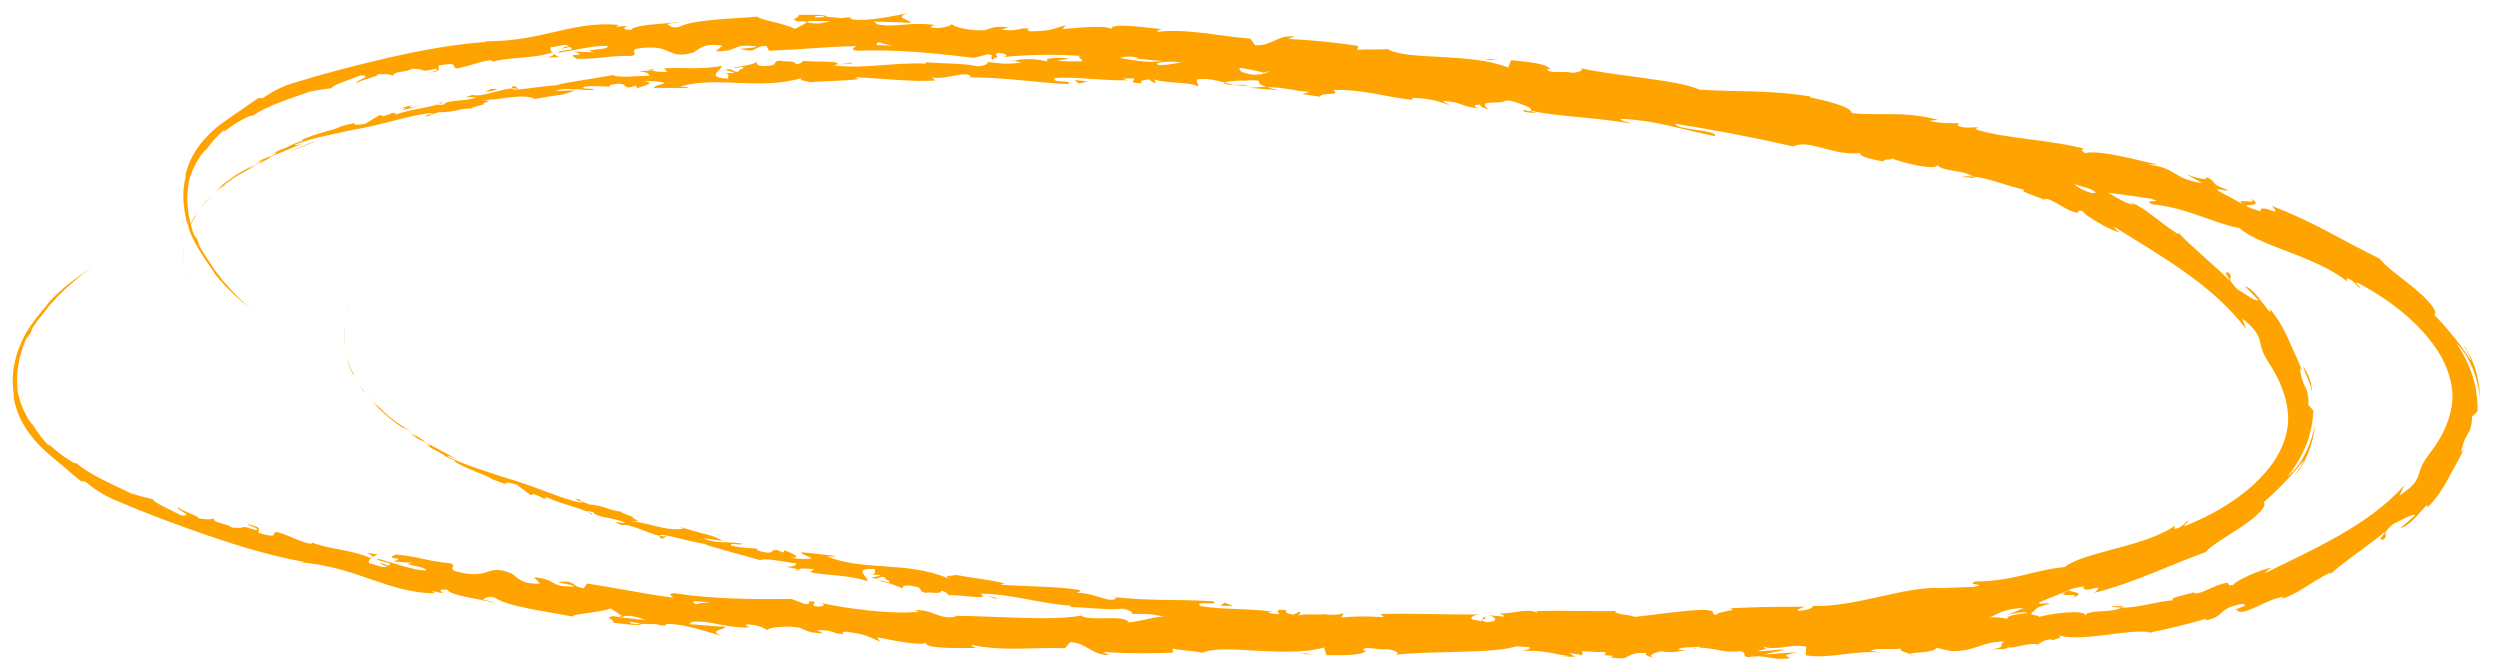 <?xml version="1.0" encoding="UTF-8"?>
<svg xmlns="http://www.w3.org/2000/svg" version="1.1" viewBox="0 0 296 79">
  <g>
    <g id="Ebene_1">
      <g>
        <path d="M22.22,33.8c.11.35.03.16-.22-.82-.06-.23-.09-.48-.13-.71.08.53.22,1.03.35,1.54" fill="#ffa300"></path>
        <path d="M22.29,27.07c.12-.26.24-.54.37-.78.14-.23.26-.44.36-.6.22-.3.31-.39.14-.08-.3.46-.48.75-.63,1.09-.16.32-.31.67-.51,1.26-.06.25-.11.48-.16.68-.04.21-.06.39-.08.54-.05.29-.05.44-.03.36-.04.36-.08,1.6.03,2.14-.1-.66-.11-1.43-.04-2.24.09-.81.3-1.65.62-2.43.14-.34-.01-.02-.05.05" fill="#ffa300"></path>
        <path d="M99.56,7.61l-.52.08c.14-.04.32-.06.52-.08" fill="#ffa300"></path>
        <path d="M149.45,8.13c-.38-.03-.54-.1-.55-.15.35.06.64.1.55.15" fill="#ffa300"></path>
        <path d="M157.99,7.97c-.18,0-.34,0-.5,0,.19-.04.39-.06.5,0" fill="#ffa300"></path>
        <path d="M99.56,7.61l1.33-.21c.1.18-.68.15-1.33.21" fill="#ffa300"></path>
        <path d="M31.11,19.27c-.26.12-.48.21-.68.29.21-.1.42-.19.63-.3.01,0,.03,0,.05,0" fill="#ffa300"></path>
        <path d="M77.55,8.28l-.41.04c-.12-.05-.24-.11-.35-.18l.75.14Z" fill="#ffa300"></path>
        <path d="M60.71,10.21c.38-.07.54.25.7.38-.23-.11-.51-.14-.85-.11-.01-.06.03-.15.15-.26" fill="#ffa300"></path>
        <path d="M34.5,17.14l-.46.17c.12-.04.32-.12.46-.17" fill="#ffa300"></path>
        <path d="M89.63,7.34c.03-.07.08-.14.15-.18,0,.06-.06.12-.15.18" fill="#ffa300"></path>
        <path d="M3.89,50.16s-.01,0-.02.02c-.05-.1-.06-.14.02-.02" fill="#ffa300"></path>
        <path d="M10.78,31.68l-.24.16s-.04.02-.05.03l.29-.19Z" fill="#ffa300"></path>
        <path d="M173.6,8.45s-.04,0-.07,0c-.41-.09-.18-.06.07,0" fill="#ffa300"></path>
        <path d="M245.34,70.84c.77-.41.09-.39-.48-.39-.57-.02-1.04-.06.13-.58-.2.24,2.31.19.35.97" fill="#ffa300"></path>
        <path d="M31.5,19.05c.21-.1.43-.19.65-.29-.29.13-.49.22-.65.29" fill="#ffa300"></path>
        <path d="M244.99,69.87h0s.24-.11.24-.11c-.1.05-.16.07-.24.11" fill="#ffa300"></path>
        <path d="M209.42,12.51c-.08.08-.23.12-.38.16.02-.05.1-.1.38-.16" fill="#ffa300"></path>
        <path d="M182.69,10.21h.66c-.26.02-.48.01-.66,0" fill="#ffa300"></path>
        <path d="M223.18,15.3c.36.03.49-.02.97.13-.05.02-.09.03-.15.03-.17-.1-.4-.17-.82-.16" fill="#ffa300"></path>
        <path d="M237.51,18.33c-.08.02-.19.02-.28.03-.14-.04-.3-.1-.45-.15l.73.12Z" fill="#ffa300"></path>
        <path d="M44.78,65.67c-.33.08-.54.18-.71.29.26-.28-1.83-.73.71-.29" fill="#ffa300"></path>
        <path d="M31.09,19.19c.09,0,.21-.05.41-.14-.15.07-.3.14-.45.21-.04,0-.06,0,.03-.07" fill="#ffa300"></path>
        <path d="M223.34,19.19l2.27.34c-.64-.07-1.46-.19-2.27-.34" fill="#ffa300"></path>
        <path d="M147.99,73.2l-.53-.06c.2-.01.39,0,.53.06" fill="#ffa300"></path>
        <path d="M232.27,20.94c.42-.08.86-.08,1.31-.04.09.06.19.11.24.18l-1.55-.14Z" fill="#ffa300"></path>
        <path d="M44.07,65.96s0,0,0,0c0,0,0,0,0,0" fill="#ffa300"></path>
        <path d="M74.75,73.82c.68.14.91.07,1.01-.02-.32-.04-.69-.1-1.18-.18-.02-.02-.06-.04-.08-.07.06.1.13.19.25.27M84.01,71.31c-.52-.03-1.17-.08-1.86-.14-.16.15,0,.34.43.37-.23-.13.79-.14,1.43-.22M79.73,70.93s0-.01,0-.01c-.44-.05-.81-.09-1.05-.12.22.03.52.06,1.05.13M29.36,62.06c2.13.5.92.69,1.33,1.06,2.53.72,1.24-.08,2.15-.13,1.57.47,2.73,1.19,3.93,1.4.1-.07.34-.05.08-.21,1.63.78,5.03.95,6.94,1.87.15-.03.23-.06.28-.1-.36.24-.44.51-.4.73.97.18,1.76.68,2.17.36-.6-.09-.63-.26-.89-.42l1,.34c.98-.4-1.37-.43-1.32-.83,1.96.49,4.22,1.38,5.76,1.43.38-.52-3.53-.73-1.45-.92l-2.37-.16c1.89-.58-1.43-.16.32-.83,3.1.32,3.43.76,6.53,1.06.66.43-.28.45.38.89,4.34,1.22,3.59-.97,6.75.29.8.51,1.06,1.29,3.4,1.21l-.73-.76c3.01.33,1.64,1.18,4.82,1.1-.54-.32-2.35-.49-1.89-.52,2.08-.28,1.42.54,2.98.72l.37-.55c1.6.24,3.27.54,4.99.84,1.72.3,3.48.63,5.26.83-.19-.19-.78-.43.06-.53,4.46.71,9.57.74,13.91.69l1.63.61c.38.02.72-.18.31-.31,1.69-.08.07.33.88.58.96.1,1.28-.21.68-.4,2.96.64,8.45,1.4,11.61,1.02l-.61-.18c2.45-.1,2.73,1.15,5.01.78l-.43-.11c2.66.01,5.45.17,8.09.24,2.64.08,5.12.09,7.15-.26.76.75,5.26-.21,5.59.82,3.04-.44,2.17-.65,6.45-.93,1.14-.03,1.7.66,3.1.78l.04-.53,1.91.58,1.02-.63,1.32.14c-.53.03-1.12.23-1.04.39,2.07.25,5.04-.35,5.09-.62l4.89.46c-.11-.21-.93-.28-1.57-.42,2.61.53.47-.56,2.87-.07-.32.12.17.32.23.42,1.19-.33,3.9-.34,5.91-.21l-.39-.37c3.63-.11,7.65.09,11.72.05-1.46.19-1.12.82.08.86l.47-.57c.77.34-1.25.23.34.63,1.52-.09,1.02-.66.14-.82l1.85.16c.11-.17-.33-.25-.44-.46.76.33,3.18-.63,4.29-.04l.1-.17c4.07-.08,5.92.08,9.22,0,.07.48,1.37.34,2.36.7,2.43-.25,5.12-.72,8.04-.84,2.07.14.61.38,1.55.62.14-.44,3.06-.58,1.53-.8,3.51-.14,4.49-.19,8.94-.18-.47.22-1.01.34-.72.47.81.02,1.82-.34,1.7-.54l-.21-.03c5.03.26,11.38-2.43,15.38-2.1h-.22c1.38-.03,2.75-.11,4.13-.16,1.87-.37-1.16-.15.2-.64,4.47-.01,6.9-1.36,10.54-1.7.64-.49,1.57-.88,2.66-1.22,1.08-.38,2.34-.66,3.6-1.03,2.55-.66,5.19-1.51,6.84-2.65l-.12.38c.99-.11,1.06-.63,1.7-1-.02.28-.91.69-.3.61,1.94-.79,3.86-1.77,5.66-3,1.79-1.23,3.46-2.75,4.7-4.53,1.21-1.81,1.89-3.83,1.7-5.81-.17-1.99-1.01-4.02-2.21-5.85-.87-1.34-.95-1.96-1.11-2.65-.17-.67-.48-1.43-2.11-2.69.19.43.35.87.51,1.31-2.05-2.75-4.7-4.97-7.43-6.9-2.74-1.94-5.59-3.6-8.32-5.32.3.3.25.45.8.74-.66-.12-1.75-.69-2.69-1.23-.93-.55-1.71-1.09-1.67-1.25-.91-.36-.29.2-.89.12-1.27-.31-2.95-1.77-3.7-1.62-.13.02.32.26.53.38-.38-.26-1.32-.58-2.06-.86-.73-.27-1.27-.49-.83-.6-2.24-.47-4.24-1.41-6.1-1.56-1.11-.81-3.94-.61-4.22-1.42.07.79-4.09-.17-5.51-.78.46.32-1.29.02-.76.44-1.66-.3-3.17-.69-2.84-1.04-3.16.42-6.1-1.71-7.94-.77-4.92-1.12-9.5-1.98-13.96-2.68.11.79,4.94.66,4.69,1.46-4.22-.84-6.62-1.78-10.85-2.04-1.1,0,.6.4.96.57-4.22-.77-8.21-.77-11.97-1.53,0,.07.41.19.79.28-.74-.09-1.74-.04-1.64-.39l.72.16c1.22-.41-2.9-1.33-3.02-1.61,1.21,1.12-3.75-.06-1.81,1.38-.49-.11-1.09-.33-.97-.55-.73,0-.97.13-.24.46-2.66-.41-1.69-.71-4.12-.89,0,.17.49.28.73.5-1.21-.43-2.43-.86-4.48-.86.12.11-.12.23.49.27-3.51-.31-5.96-1.31-9.83-1.22,1.11.81-1.32.17-1.55.8l-2.07-.31.84-.26c-1.82-.09-3.41-.65-4.98-.52l1.34.33-3.4-.29,1.94-.15c-1.83-.42.22-.81-2.2-.74.49.09-1.82-.08-2.78.26h0c-.89-.24-1.82-.5-3.16-.39-.36.19.26.72.03.85-.87-.58-4.26-.31-5.37-.92.37.15.39.49.26.55l-.74-.46c-.85.11-.97.18-.84.45-2.54,0,.82-.79-2.2-.53.24.04.12.1.61.18-3.02.09-5.83-.43-8.62-.27-.83.63,2.43.21,1.48.73-4-.2-8.28-.91-12.16-.77l.72-.07c-.54-.92-2.89.44-4.85.02.48.07.63.5.5.4-2.65.16-5.42-.2-9.45-.41l.5.23c-1.56.24-4.11.21-5.8.37-.51-.22-1.47-.15-.89-.51-5.17,1.54-9.95-.29-14.53,1.04.55-.03,1.32.13.88.15h-3.94c.29-.37.5-.24,1.32-.58-.51-.19-1.63-.28-2.6-.2,1.78.1.01.58-.74.82.12-.12-.15-.22-.09-.33-2.02.77-.38-.68-3.16-.03l.16.16c-1.05,0-2.03-.14-3.16.02-.44.42,1.13.07,1.22.37-1.59.11-3.18-.39-4.59.12.68.02,1.65-.07,2.33-.04-1.54.58-1.72.48-2.88.67l.11-.02-2.67.46.67-.18c-2.05-.63-4.05.31-6.76.19,2.64.1.45.22.69.52-.67.19-1.69.44-1.39.49-1.28-.08-2.08.49-3.89.43-.07.1-1.34.24-1.03.43-1.64.21.36-.23.21-.32-1.27.06-2.74.44-4.33.85-1.6.41-3.33.85-5.14,1.15-1.55.34-2.47.54-3.37.74-.89.2-1.76.41-3.17.91-.92.44.82-.1.82-.1-1.51.63-2.64,1.1-4.07,1.69.3-.09.01.08-.4.32-1.12.55-.8.21-2.23,1.07.26-.11.61-.21,1.15-.45-1.32.64-2.6,1.33-3.86,2.28-.31.3.79-.51,1.26-.76-.73.47-1.66,1.12-2.4,1.8-.75.67-1.33,1.32-1.52,1.53.24-.32.5-.62.76-.91-.45.5-.21.28.14-.05,1.13-1.05,1.64-1.48,1.69-1.58-.29.23-.59.45-.88.71.39-.47,1.28-1.19,2.33-1.86,1.05-.67,2.27-1.27,3.25-1.76l-.87.24c.68-.31,1.36-.59,2.06-.85.42-.24.68-.5-.3-.07,1.39-.76,1.28-.51,2.48-1.14.13-.08.07-.06-.06-.02.47-.18.95-.33,1.43-.49-.29.06.2-.26-.67.12,2.51-1.15,4.16-1.27,5.09-1.78l-.22.05c1.8-.5,1.9-.45,1.89-.37-.01.08-.13.21,1.24,0l1.72-1.06.39.16c.37-.1,1.11-.3.96-.37,1.42-.14-.22.17.61.15,1.76-.67,4.98-.91,5.34-1.45.68.11-1.71.5.24.3.49-.64,2.24-.31,3.87-.83-.54-.21-2.09.22-.46-.33,1.05.32,3.22-.64,4.63-.76.1.42,3.06-.26,5.43-.38-.16-.15,4.41-.79,6.6-1.2l-.07-.08c.46.49,2.71.18,4.37.16-.08-.34-.38-.45-1.28-.51l1.55-.14c.38.15.86.21,1.87.19l-.41-.41c2.07-.16,4.18.19,6.82-.29.16.44-2.07,1.35.75,1.5.1-.25.19-.67-.55-.73.24.02.86.16,1.35.03l-1.14-.35c1.21-.24.64.31,1.61.22-.03-.35.71-.28.56-.55-.25-.02-.84.19-1.21.07,1.09-.12,2.4-.38,2.83-.66-.09.2.01.47.81.48,2.07-.05.7-.44,1.9-.66.51.22,1.82-.06,1.87.45.6-.02.71-.26.94-.41,1.07.19,5-.07,3.8.5l-.27.04c.05,0,.11.01.17.02h0s0,0,0,0c3.51.42,7.28-.42,10.76-.22v-.17c2.07.18,4.62.11,6.1.48.61,0,1.45-.3,1.19-.51,1.59.14,1.76.33,4.06.08-1.59-.32.55-.26-1.63-.24,2.06-.12,2.53-.39,4.74.11-.75-.45,1.56-.52,2.54-.37l-1.45.28c1.1.08,2.06.07,3.04.05l-.52-.58c4.24-.6,7.59,1.39,10.82.34,1.11.44-2.3.2-1.31.71,1.94-.01,3.98-.75,4.59-.73,2.67-.21,2.46.94,5.25.85-.36.19-.71.72,1.36,1.01,1.94.02,2.41-.74,1.19-.96-.46-.04-.69.01-.67.08-.62-.11-1.45-.23-.67-.42l.25.22c.97-.16,3.64,0,3.02-.37,1.46.27.62.37-.47.42,2.5-.16,3.89.2,6.46.16-.41.09-.8.31-.39.33,3.77-.02,1.64.49,4.18.74,1.46-.22-.49-.78,2.06-.35,1.57-.1.36-.52-.26-.73,2.32.55,4.38.04,5.71.07l-1.22-.26c.73.15,1.33.19,1.95.24l-.72.36c.73-.02,1.34.03,1.33-.15.73.32-.6.64.86,1.11.97-.13,2.92.45,3.28-.06-3.04-.06.36-.52-2.2-.81.49.1,1.09.15,1.82.13.11-.05-.1-.12-.29-.17,2.92-.25,1.3.72,4.3.96-.36-.34.73-.52,1.21-.41-1.21-.1-.61.46.49.79,1.94-.07,2.08.36,3.09.43h-1.16c.37.35,1.33.4,2.67.62.13-.23-1.21-.28-.72-.34,1.46.67,3.4-.24,5.45.33.97-.11.13-.56.98-.62,2.3.63,2.55-.16,4.97.43-.73.33-.85.22.84.81l-4-.72,2.54.87c-1.21-.13-2.54-.53-3.27-.54,1.21.46,1.09.35.48.63,1.7-.44,3.26.71,5.21.51v-1.02c2.93-.12,5.1,1.11,8.85,1.33l-1.21.03c.47.46,2.3.35,3.5.67-.08-.35.68-.38,1.22-.52-.08.24,2.74.35,3.02,1.08l1.71-.21c3.03.26,3.35,1.47,6.25,1.82-.83-.51.51-.54-1.41-1.11.97.15,1.84.23,1.83.47.59-.12,2.63.9,3.55.74.39.22.48.6,1.57.76.13-.05.01-.17.01-.17-.01.17,1.67.54.68.74,3.1-.52,8.26,1.74,10.97,1.55,1.04.33,2.18.71,3.3,1.12,1.12.41,2.2.84,3.12,1.21-.1-.14.03-.16-.33-.27,1.32.34,1.66.74,2.03,1.15.38.41.79.83,2.27,1.3,1.61.15-1.44-.97-.47-.75.35-.44,1.21-.01,2.24.59,1.03.6,2.21,1.37,3.26,1.59l-.44-.31c1.58.43,3.39,2.33,5.69,3.76,0,0-.07-.16.05-.16,1.36,1.52,4.16,3.76,6.09,5.7-.42-.92-.83-.98-.23-1.03.88.85-.58.34,1.15,2.06.69.33,2.04,1.44,2.45,1.26-.54-.57-1.08-1.15-1.64-1.68,1.18.33,2.14,2.18,3,3.08l.04-.32c1.18,1.46,1.61,2.42,2.06,3.36.41,1,.91,1.92,1.73,3.94-.1-.11-.2-.23-.31-.33.1.62.18,1.04.3,1.35.1.32.2.54.31.77.11.22.23.45.3.79.07.34.16.77.1,1.41.2.22.42.45.6.71-.03.88-.22,2.43-.8,3.91-.57,1.49-1.45,2.86-2.26,3.86.57-.44,1.36-1.29,1.97-2.46.63-1.14,1.1-2.57,1.28-3.73-.03.9-.36,2.39-.88,3.62-.14.29-.28.58-.41.86-.13.27-.3.49-.43.7-.14.2-.26.38-.38.52-.12.13-.22.23-.3.28.2-.22.41-.5.6-.8.19-.3.39-.6.47-.93-1.18,1.57-2.73,3.22-4.74,5.01.24.18.05.62-.43,1.11-.24.25-.55.53-.89.83-.36.27-.76.57-1.17.86-1.68,1.15-3.67,2.23-4.37,3.08-2.12.78-4.16,1.64-6.31,2.5-2.14.88-4.39,1.68-6.86,2.33.79-.74.43-.65-.11-.51-.54.13-1.27.29-1.2-.26-1.15.22-1.59.35-1.68.44l-3.4,1.4c-.79.48,1.13,0,1.05.24-2.52.63-1,.67-2.65,1.29.3-.45-.95-.34-2.38.06.66-.27,1.32-.57,1.98-.87-1.8.09-2.54.41-3.29.78-.74.36-1.5.72-3.32.72l1.17.15c-1.86.11-6.79,1.04-8.66.39-.32.16-.72.5.09.48-4.39.69-9.85.16-13.24.94l.35.23c-.83-.01-1.45-.37-2.47-.04.06.1.34.23-.04.28-.44-.05-2.2-.3-3.28-.08l.94.23c-4.28.62-6.62-.32-10.22-.33.03.75-3.34,1.15-5.03,1.32l.06.11c-5.01.25-8.5-.42-13.13-.63-2.86.9-9.72.48-14.33,1,.71-.14-.12-.59-.94-.66-1.08.16-2.99-.52-2.82.18l.39-.02c-.81.69-3.04.51-4.78.54l-.29-.91c-4.55,1.33-11.91-.51-14.39.63-1.1-.24-2.46-.26-3.54-.5l.05.49c-3.04.09-4.56.13-8.32-.08l.76.37c-2.12-.02-2.66-1.47-4.61-1.54l-.6.72c-3.7-.13-7.45.41-11.09-.4.06.11.16.32.76.38-1.74-.05-6.75.21-6.09-.76-.06.66-3.82-.12-5.8-.51l.29.5c-1.66-.7-1.71-.87-4.06-1.17-.56.03-.5.36.24.27-1.87.14-1.43-.55-3.69-.43l.83.36c-1.91-.09-1.75-.24-2.79-.66-1.19-.26-3.63-.12-3.93.29-.25-.28-1.27-.72-2.41-.68-.16.15.25.28.45.35-3.21.09-4.72-.92-6.94-.65-.05.15-.2.22-.39.25,2.54.22,4.58.36,4.39.3-.02.44-2.08.36-.48,1.1-1.63-.47-4.4-1.45-6.41-1.41-.1.03-.2.07-.27.13l.2.07c-.46,0-.87-.07-1.26-.19-.64,0-1.05.02-1.66-.03-.26.34-2.36-.04-3.38-.13.12-.47-1.22-.53.05-.8-.16.02.19.08.87.17.15.03.33.06.43.09-.02-.01-.04-.03-.07-.05.67.08,1.54.18,2.54.29-.79-.33-1.62-.62-2.77-.47-.5-.36-1.06-.74-1.37-.92-1.44.54-4.16.57-4.56.95-1.55-.31-3.38-.57-5.06-.92-1.68-.34-3.21-.72-4.14-1.32-.87-.24-1.04.12-1.38.22.5.16,1.11.23,1.38.41-1.75-.48-5.23-.84-5.58-1.57-2.25-.09,1.19.81-1.85.17l.39.27c-3.06-.02-5.45-.95-7.92-1.77-2.47-.88-5.02-1.66-8.39-1.95.47.05.7.07.81,0-3.79-.68-7.64-1.84-11.44-3.14-3.8-1.31-7.56-2.72-11.15-4.27-1.02-.44-1.55-.82-1.99-1.1-.44-.29-.76-.57-1.33-1l-.5-.05c-.65-.48-1.27-1.05-1.89-1.58-1.32-1.11-2.52-2.02-3.63-3.31-.26-.34-.53-.69-.81-1.05-.24-.4-.51-.79-.74-1.25-.47-.9-.84-2.01-.99-3.31.05.22.1.43.19.63-.07-.22-.1-.48-.13-.76-.04-.28-.08-.59-.08-.9-.01-.32-.02-.64.01-.96.02-.32.04-.63.1-.92.18-1.17.51-2,.43-1.88.07-.17.24-.53.49-1.16v-.07c.61-1.29,1.41-2.41,2.26-3.43.99-1.2.92-1.1.94-1.16.04-.04.14-.3,1.79-1.75.62-.53,1.53-1.22,2.23-1.71.7-.49,1.2-.78.95-.63-.54.33-1.35.93-1.38.97.39-.29.78-.57,1.19-.84.11-.07.4-.25.29-.18-.11.08-.63.38-2.02,1.56-.64.54-1.27,1.11-1.88,1.71l-.56.62c.5-.53,1-1.04,1.53-1.52-.87.85-1.42,1.41-2.01,2.05-.14.18-.36.47-.67.88-.55.65-1.06,1.35-1.53,2.07-.12.31.65-.96-.2.59-.61,1.07.46-1.14-.49.69-.46,1.24-.31.89-.76,2.37,0,.23.06-.09.25-.67-.12.32-.19.71-.29,1.12-.06.41-.14.84-.14,1.26-.06.83.04,1.56.05,1.92.06.34.21.77.33,1.24.18.45.34.94.57,1.35.11.21.2.41.3.58.11.16.21.31.29.43.17.23.28.35.3.29.08.19.41.66.78,1.21.41.51.88,1.11,1.31,1.48-.34-.42-.31-.44-.09-.26.24.17.63.59,1.13.94.96.78,2.17,1.48,2.02,1.17.14.14.31.29.52.45.21.15.45.31.71.47.52.34,1.13.7,1.79,1.02.66.34,1.35.69,2.04,1,.68.31,1.34.65,1.93.93-.13-.09-.38-.25-.59-.32,1.37.51,1.8.53,2.7.78.09.41,2.21,1.28,3.32,1.89,1.79.15-.93-.79-.31-.99-.16.29,2.89,1.23,2.25,1.33,1.35.15,1.15.2,1.9.04.12.61,1.2.43,2.23,1.07,1.96.19.59-.42,2.65.27,1.03.06-.8-.6-.8-.6" fill="#ffa300"></path>
        <path d="M73.57,73.06c-.1-.02-.15-.05-.28-.06.14-.03.28-.05.41-.07.08.06.16.12.23.18-.12-.01-.25-.03-.36-.05" fill="#ffa300"></path>
        <path d="M98.95,7.71h.09c-.07,0-.14.03-.19.06.06-.03.06-.04.1-.06" fill="#ffa300"></path>
        <polygon points="142.83 72.94 143.21 73.05 143.22 72.93 142.83 72.94" fill="#ffa300"></polygon>
        <path d="M75.37,10.44s-.13.09-.3.13c.01-.03.14-.08.3-.13" fill="#ffa300"></path>
        <path d="M65.2,11.39l-1.43.28c.62-.14,1.07-.22,1.43-.28" fill="#ffa300"></path>
        <path d="M57.41,12.48c-.1-.04-.14-.08-.17-.11,0,0,.01,0,.02,0l.15.12Z" fill="#ffa300"></path>
        <path d="M181.96,13.4c.1.01.21.03.3.05.7.16.22.08-.3-.05" fill="#ffa300"></path>
        <path d="M144.94,9.76c.39.11.78.21,1.19.28-.66,0-1.18,0-1.19-.28" fill="#ffa300"></path>
        <path d="M223.09,19.16s0,0,0,0c.09.01.16.03.25.04l-.25-.04Z" fill="#ffa300"></path>
        <path d="M147.85,10.11c-.66.07-1.22.02-1.73-.07.54,0,1.18-.03,1.73.07" fill="#ffa300"></path>
        <path d="M25.02,23.36l-.29.29s-.02,0-.04.02l.33-.32Z" fill="#ffa300"></path>
        <path d="M24.68,23.67c-.11.11-.21.23-.32.34.14-.16.26-.3.32-.34" fill="#ffa300"></path>
        <path d="M23.73,24.76c.2-.26.41-.52.64-.75-.23.25-.49.58-.64.75" fill="#ffa300"></path>
        <path d="M34.28,17.83h.13c-.06.02-.11.02-.13,0" fill="#ffa300"></path>
        <path d="M37.3,16.76c-.72.26-1.79.73-2.8,1.08h-.1c.49-.12,2.19-.96,2.9-1.08" fill="#ffa300"></path>
        <path d="M50.05,12.45l-2.6.65c.44-.2,1.02-.47-.17-.21,3.25-1.05-.65.36,2.77-.44" fill="#ffa300"></path>
        <path d="M58.17,10.78c-1.42.18,0-.18-.08-.24.91-.04,1.13-.04.08.24" fill="#ffa300"></path>
        <path d="M117.49,7.18l-.14-.44c1.1.07,0,.17.14.44" fill="#ffa300"></path>
        <polygon points="127.74 9.89 128.81 9.64 127.24 9.48 127.74 9.89" fill="#ffa300"></polygon>
        <path d="M235.03,17.26l-.41.45c-.72-.27-.79-.91.41-.45" fill="#ffa300"></path>
        <path d="M272.64,43.35c.22.21.48.7.73,1.26.2.59.39,1.24.37,1.8-.06-.34-.16-.65-.27-.95-.11-.3-.2-.6-.31-.85-.23-.51-.4-.96-.51-1.26" fill="#ffa300"></path>
        <polygon points="153.84 77.37 155.48 77.52 154.61 77.35 153.84 77.37" fill="#ffa300"></polygon>
        <path d="M41.53,36.02c.14-.33.05-.15-.28.8-.07.23-.12.47-.18.7.12-.51.29-1,.46-1.49" fill="#ffa300"></path>
        <path d="M41.13,42.74c.1.27.2.57.31.82.12.24.23.47.31.64.19.32.28.43.13.09-.27-.49-.43-.8-.55-1.15-.14-.34-.26-.7-.42-1.32-.04-.25-.08-.49-.11-.7-.02-.21-.03-.4-.04-.55-.03-.3-.02-.44,0-.36-.02-.36.03-1.6.17-2.13-.15.65-.2,1.41-.2,2.22.03.81.18,1.67.45,2.49.11.35-.01.02-.05-.06" fill="#ffa300"></path>
        <path d="M116.75,70.56l-.51-.14c.14.06.31.1.51.14" fill="#ffa300"></path>
        <path d="M166.49,75.49c-.38,0-.54.04-.56.09.35-.02.65-.04.56-.09" fill="#ffa300"></path>
        <path d="M174.98,76.58c-.18-.02-.34-.04-.5-.06.19.06.38.1.5.06" fill="#ffa300"></path>
        <path d="M116.75,70.56l1.31.35c.11-.17-.67-.23-1.31-.35" fill="#ffa300"></path>
        <path d="M49.37,51.48c-.25-.15-.46-.26-.66-.37.21.12.4.24.61.36.01,0,.03,0,.05,0" fill="#ffa300"></path>
        <path d="M94.87,67.49l-.4-.08c-.12.03-.24.08-.36.14l.76-.06Z" fill="#ffa300"></path>
        <path d="M78.23,63.73c.37.11.55-.19.72-.3-.23.09-.52.08-.85.02-.02.06.02.15.13.28" fill="#ffa300"></path>
        <path d="M52.61,53.97l-.44-.22c.11.06.31.15.44.22" fill="#ffa300"></path>
        <path d="M106.84,69.75c.02.08.07.15.14.2,0-.06-.05-.13-.14-.2" fill="#ffa300"></path>
        <path d="M24.41,17.73s-.01,0-.02-.02c-.05.1-.07.13.02.02" fill="#ffa300"></path>
        <path d="M29.99,36.89l-.23-.18s-.04-.03-.05-.04l.28.22Z" fill="#ffa300"></path>
        <path d="M190.56,77.81s-.04,0-.07-.01c-.41.04-.18.04.07.01" fill="#ffa300"></path>
        <path d="M266.38,23.48c.74.5.07.4-.5.34-.57-.04-1.04-.06.08.59-.18-.26,2.31.06.42-.93" fill="#ffa300"></path>
        <path d="M49.75,51.73c.2.12.41.24.62.36-.28-.16-.47-.27-.62-.36" fill="#ffa300"></path>
        <path d="M265.96,24.41h0s.23.14.23.14c-.1-.06-.15-.09-.23-.14" fill="#ffa300"></path>
        <path d="M226.54,77.67c-.08-.08-.22-.14-.37-.2.01.05.1.11.37.2" fill="#ffa300"></path>
        <path d="M199.75,77.04l.66.08c-.26-.05-.47-.07-.66-.08" fill="#ffa300"></path>
        <path d="M240.44,76.39c.36.01.49.07.98-.02-.05-.02-.09-.04-.15-.05-.18.08-.41.12-.82.07" fill="#ffa300"></path>
        <path d="M254.92,74.94c-.08-.02-.19-.04-.28-.06-.14.03-.31.06-.46.1l.73-.04Z" fill="#ffa300"></path>
        <path d="M66.23,6.75c-.32-.11-.52-.24-.68-.37.24.3-1.87.53.68.37" fill="#ffa300"></path>
        <path d="M49.35,51.55c.09.02.2.07.4.19-.15-.09-.29-.18-.43-.26-.04,0-.06,0,.03.07" fill="#ffa300"></path>
        <path d="M240.87,72.54l2.28-.09c-.64,0-1.47.04-2.28.09" fill="#ffa300"></path>
        <path d="M169.56,10.51h-.53c.2.04.39.04.53,0" fill="#ffa300"></path>
        <path d="M249.88,71.76c.42.13.85.17,1.3.19.09-.05.2-.09.25-.16l-1.55-.03Z" fill="#ffa300"></path>
        <path d="M65.54,6.38s0,0,0,0c0,0,0,0,0,0" fill="#ffa300"></path>
        <path d="M96.65,1.9c.68-.06.91.03,1,.13-.32,0-.7.02-1.19.05-.02.02-.06.04-.08.06.07-.09.14-.18.27-.24M105.7,5.4c-.52-.03-1.17-.05-1.86-.06-.15-.17.02-.34.45-.32-.24.11.77.23,1.41.38M101.41,5.32h0c-.44.01-.81.01-1.05.01.22,0,.52,0,1.05-.01M50.61,8.65c2.16-.26.97-.58,1.4-.91,2.57-.44,1.23.21,2.13.36,1.6-.3,2.8-.89,4.01-.97.1.08.33.09.07.22,1.68-.6,5.08-.4,7.05-1.11.15.04.23.09.27.13-.34-.27-.4-.56-.35-.78.98-.07,1.8-.49,2.18-.12-.6.03-.64.18-.92.32l1.02-.23c.95.51-1.39.28-1.37.68,1.99-.28,4.29-.91,5.83-.8.34.56-3.57.34-1.51.76l-2.38-.1c1.85.78-1.44,0,.26.86,3.11.02,3.47-.38,6.58-.34.69-.36-.25-.48.44-.84,4.41-.74,3.51,1.36,6.74.45.83-.42,1.15-1.17,3.47-.83l-.78.68c3.02,0,1.71-.99,4.88-.57-.56.26-2.37.23-1.92.31,2.05.51,1.45-.38,3.02-.39l.33.58c1.61-.06,3.3-.18,5.03-.29,1.73-.11,3.51-.25,5.29-.25-.2.17-.81.34.02.54,4.5-.21,9.59.31,13.91.84l1.67-.43c.39.02.71.26.29.34,1.68.27.1-.32.91-.48.96,0,1.26.35.65.47,2.99-.32,8.52-.47,11.64.25l-.62.11c2.43.37,2.8-.85,5.05-.23l-.44.06c2.65.28,5.44.42,8.08.64,2.63.21,5.11.47,7.11,1.04.81-.66,5.23.78,5.62-.21,3,.77,2.12.88,6.36,1.63,1.13.15,1.74-.47,3.15-.44v.53s1.95-.37,1.95-.37l.97.74h1.33c-.52-.08-1.1-.35-1.01-.5,2.08-.02,5,.9,5.03,1.17l4.9.08c-.12.2-.94.18-1.6.24,2.64-.25.43.61,2.85.39-.31-.16.2-.3.26-.4,1.17.45,3.87.76,5.88.85l-.41.32c3.6.5,7.62.74,11.67,1.23-1.44-.35-1.06-.94.14-.85l.43.62c.79-.25-1.23-.36.38-.59,1.51.26.97.77.08.83l1.85.04c.09.18-.34.21-.47.41.78-.25,3.13.97,4.27.51l.09.18c4.05.53,5.9.57,9.19,1,.11-.47,1.38-.19,2.4-.44,2.4.52,5.05,1.28,7.96,1.72,2.07.09.64-.31,1.59-.45.11.45,3.01.92,1.47.97,3.49.53,4.46.68,8.89,1.16-.46-.27-.98-.45-.69-.54.81.07,1.79.54,1.65.72h-.22c5.03.3,11.17,3.66,15.18,3.77h-.23c1.37.16,2.73.39,4.1.58,1.84.57-1.17.02.15.66,4.45.5,6.78,2.11,10.38,2.84.61.56,1.5,1.05,2.57,1.51,1.05.49,2.28.91,3.52,1.42,2.49.94,5.06,2.07,6.63,3.39l-.1-.39c.98.22,1.01.74,1.63,1.19,0-.28-.86-.79-.25-.64,1.88,1,3.73,2.18,5.43,3.61,1.69,1.42,3.25,3.11,4.37,5.03,1.07,1.94,1.62,4.02,1.28,5.98-.3,1.96-1.28,3.89-2.61,5.58-.96,1.24-1.08,1.85-1.29,2.52-.22.65-.58,1.37-2.29,2.45.21-.4.41-.83.6-1.24-2.23,2.52-5.03,4.44-7.89,6.06-2.87,1.63-5.82,2.98-8.66,4.39.32-.26.29-.42.85-.65-.66.05-1.79.49-2.77.93-.97.45-1.78.9-1.76,1.07-.93.26-.27-.23-.88-.21-1.29.17-3.06,1.44-3.8,1.21-.12-.03.33-.22.56-.32-.39.22-1.36.43-2.11.63-.74.19-1.3.35-.87.51-2.27.23-4.33.95-6.18.89-1.16.68-3.96.17-4.3.95.12-.78-4.09-.28-5.55.18.48-.27-1.29-.16-.72-.52-1.67.12-3.2.34-2.9.73-3.12-.76-6.2,1.04-7.97-.1-4.98.58-9.6.94-14.1,1.15.16-.77,4.97-.12,4.77-.94-4.26.37-6.72,1.05-10.95.85-1.1-.11.62-.33.99-.47-4.26.31-8.24-.13-12.03.22.01-.07.42-.14.81-.19-.75.01-1.74-.15-1.66.21l.73-.08c1.19.54-2.98,1.01-3.12,1.28,1.28-.98-3.74-.35-1.71-1.58-.49.05-1.11.2-1,.44-.73-.09-.96-.23-.21-.48-2.68.11-1.74.52-4.16.43.01-.17.5-.22.76-.41-1.23.29-2.48.59-4.52.37.13-.1-.11-.24.5-.22-3.52-.08-6.02.65-9.88.15,1.16-.69-1.31-.31-1.49-.96l-2.08.08.82.36c-1.82-.11-3.44.27-5-.03l1.36-.19-3.41-.08,1.92.36c-1.85.22.17.83-2.25.5.49-.04-1.82-.12-2.75-.56h0c-.91.15-1.84.3-3.18.05-.34-.23.31-.69.09-.84-.91.48-4.26-.15-5.41.33.38-.11.42-.44.3-.52l-.77.38c-.83-.2-.95-.28-.8-.54-2.53-.28.76.88-2.22.29.24-.02.13-.09.62-.12-3.01-.42-5.84-.2-8.6-.67-.78-.72,2.43.06,1.53-.57-4-.24-8.32,0-12.17-.56l.72.15c-.6.85-2.85-.75-4.83-.55.48-.01.66-.44.53-.35-2.63-.44-5.42-.4-9.44-.63l.51-.17c-1.54-.41-4.08-.66-5.75-1-.52.16-1.47-.01-.92.41-5.04-2.1-9.94-.8-14.4-2.62.55.09,1.33.02.89-.05l-3.92-.44c.27.41.49.3,1.27.73-.52.13-1.64.1-2.6-.08,1.78.09.05-.58-.68-.9.11.13-.16.2-.11.32-1.96-.99-.43.63-3.15-.32l.17-.15c-1.05-.11-2.04-.08-3.15-.37-.42-.46,1.13.06,1.24-.24-1.57-.28-3.19.04-4.56-.62.68.05,1.64.25,2.32.29-1.49-.74-1.68-.67-2.82-.98l.11.03-2.63-.75.66.25c-2.09.4-4.01-.75-6.72-.93,2.63.19.47-.17.72-.44-.66-.26-1.66-.62-1.35-.64-1.29-.06-2.03-.72-3.84-.85-.06-.11-1.32-.38-1-.54-1.62-.39.35.27.19.35-1.26-.2-2.7-.74-4.26-1.32-1.56-.59-3.25-1.21-5.04-1.71-1.52-.51-2.42-.81-3.3-1.1-.88-.3-1.72-.6-3.09-1.25-.89-.54.81.19.81.19-1.46-.79-2.56-1.38-3.94-2.12.29.13.02-.08-.38-.36-1.07-.67-.78-.29-2.14-1.31.25.13.59.27,1.12.58-1.27-.78-2.5-1.61-3.69-2.69-.29-.33.75.59,1.21.89-.69-.55-1.57-1.3-2.27-2.06-.7-.75-1.24-1.46-1.41-1.69.22.34.46.67.7.99-.41-.55-.19-.31.14.06,1.05,1.17,1.53,1.66,1.58,1.76-.28-.26-.56-.52-.82-.81.35.51,1.19,1.33,2.19,2.1,1,.78,2.17,1.52,3.11,2.1l-.85-.34c.66.38,1.32.74,1.99,1.07.4.29.64.57-.31.03,1.33.91,1.24.65,2.39,1.4.12.09.06.07-.06.01.46.23.93.43,1.39.64-.28-.09.18.28-.65-.19,2.42,1.42,4.06,1.72,4.95,2.33l-.21-.07c1.76.69,1.86.66,1.85.57,0-.09-.12-.23,1.23.14l1.65,1.24.4-.12c.36.14,1.08.42.93.47,1.4.3-.21-.19.62-.08,1.71.86,4.9,1.45,5.22,2.03.68-.03-1.67-.69.26-.27.44.69,2.21.56,3.8,1.25-.55.15-2.07-.44-.48.28,1.07-.21,3.16.99,4.56,1.27.13-.41,3.03.6,5.38.97-.17.13,4.34,1.27,6.49,1.91l-.08.07c.49-.44,2.71.12,4.36.32-.1.33-.41.4-1.32.37l1.54.31c.38-.11.87-.11,1.88.01l-.44.36c2.05.39,4.18.26,6.78,1.03.19-.43-1.97-1.57.85-1.42.08.26.14.69-.6.67.24,0,.87-.06,1.34.12l-1.15.22c1.18.38.66-.24,1.62-.04-.05.34.69.36.52.61-.25,0-.82-.28-1.2-.2,1.08.24,2.37.65,2.77.97-.08-.21.05-.46.84-.39,2.06.27.66.52,1.85.86.52-.17,1.81.26,1.89-.24.6.09.69.34.91.51,1.08-.07,4.97.61,3.82-.09l-.27-.07c.05,0,.11,0,.18,0h0s0,0,0,0c3.53-.04,7.22,1.22,10.7,1.4l-.02.17c2.08.04,4.61.4,6.11.19.61.07,1.42.46,1.15.63,1.59.03,1.78-.14,4.05.37-1.61.14.53.32-1.64.06,2.05.35,2.5.67,4.73.41-.78.37,1.52.69,2.5.65l-1.42-.44c1.1.04,2.06.16,3.04.28l-.56.53c4.18,1.06,7.66-.56,10.81.85,1.13-.32-2.27-.45-1.26-.85,1.93.22,3.92,1.18,4.52,1.23,2.64.5,2.51-.67,5.28-.28-.35-.23-.66-.79,1.42-.86,1.94.19,2.35,1,1.12,1.09-.47,0-.69-.09-.67-.16-.63.04-1.46.07-.7.34l.26-.19c.95.27,3.63.4,2.99.7,1.47-.11.64-.3-.44-.47,2.48.44,3.89.23,6.45.55-.4-.13-.77-.39-.37-.37,3.75.44,1.67-.31,4.22-.28,1.44.37-.54.72,2.03.57,1.56.28.32.56-.31.7,2.35-.3,4.36.43,5.7.55l-1.24.12c.74-.07,1.34-.05,1.96-.03l-.69-.43c.72.1,1.33.12,1.32.29.75-.24-.56-.7.93-1.02.96.24,2.94-.13,3.26.42-3.03-.27.32.56-2.24.57.5-.05,1.1-.03,1.82.06.11.06-.1.11-.3.14,2.89.57,1.35-.57,4.35-.49-.39.3.69.6,1.18.54-1.21-.03-.57-.52.54-.73,1.93.28,2.1-.13,3.11-.09l-1.15-.13c.4-.3,1.36-.24,2.7-.32.11.24-1.22.14-.74.26,1.5-.51,3.37.61,5.45.26.96.22.09.58.94.72,2.34-.38,2.53.44,4.98.11-.71-.41-.83-.31.9-.71l-4.03.28,2.59-.59c-1.22,0-2.57.25-3.3.18,1.23-.33,1.11-.23.53-.57,1.66.63,3.3-.35,5.22.06l-.06,1.02c2.9.44,5.14-.55,8.9-.36l-1.21-.16c.5-.41,2.32-.09,3.53-.29-.11.34.65.45,1.18.65-.07-.25,2.75-.05,3.08-.74l1.69.39c3.04.07,3.44-1.1,6.35-1.13-.87.42.47.59-1.48.95.97-.04,1.85-.03,1.86-.26.58.18,2.68-.61,3.59-.35.41-.18.52-.54,1.62-.59.12.06,0,.17,0,.17,0-.16,1.7-.36.73-.66,3.06.86,8.35-.83,11.04-.35,1.06-.22,2.22-.47,3.36-.75,1.15-.29,2.25-.59,3.2-.86-.1.13.02.17-.34.23,1.34-.19,1.7-.56,2.1-.92.4-.36.84-.74,2.35-1.05,1.62.03-1.5.81-.52.7.32.48,1.21.14,2.27-.34,1.07-.49,2.3-1.12,3.36-1.23l-.46.26c1.6-.25,3.54-1.95,5.93-3.13,0,0-.09.15.04.16,1.46-1.37,4.4-3.29,6.46-5.01-.49.87-.89.89-.3,1,.94-.75-.55-.41,1.29-1.93.71-.26,2.13-1.21,2.53-.99-.58.51-1.15,1.03-1.75,1.5,1.19-.2,2.28-1.94,3.2-2.74l.02.32c1.28-1.32,1.77-2.24,2.29-3.12.48-.95,1.04-1.82,2-3.74-.11.1-.21.2-.33.29.15-.61.26-1.02.39-1.31.12-.31.23-.52.36-.73.13-.21.26-.42.36-.75.1-.33.21-.75.2-1.39.21-.2.45-.41.65-.64.03-.88-.06-2.44-.53-3.99-.46-1.55-1.25-3.01-1.99-4.09.53.5,1.26,1.43,1.79,2.67.55,1.21.92,2.68,1.01,3.86.03-.9-.2-2.42-.62-3.7-.12-.31-.24-.61-.35-.9-.11-.28-.26-.52-.38-.74-.12-.22-.24-.41-.34-.56-.11-.15-.21-.25-.28-.32.18.24.37.55.54.86.17.32.35.64.41.98-1.07-1.7-2.49-3.5-4.38-5.5.25-.15.09-.61-.36-1.16-.22-.28-.51-.59-.83-.93-.34-.31-.71-.64-1.11-.99-1.59-1.33-3.5-2.62-4.14-3.54-2.06-1.01-4.03-2.09-6.11-3.18-2.07-1.11-4.25-2.16-6.67-3.07.73.83.38.7-.15.5-.53-.19-1.24-.43-1.21.13-1.14-.35-1.56-.52-1.65-.62l-3.29-1.77c-.75-.56,1.12.13,1.07-.13-2.47-.9-.95-.77-2.55-1.57.26.48-.97.24-2.37-.32.64.35,1.27.72,1.91,1.08-1.79-.28-2.5-.69-3.22-1.13-.72-.44-1.44-.88-3.25-1.08l1.17-.02c-1.84-.32-6.69-1.78-8.6-1.33-.3-.19-.69-.58.12-.47-4.33-1.17-9.8-1.24-13.12-2.38l.36-.19c-.82-.08-1.47.21-2.46-.23.07-.1.36-.19-.02-.28-.44,0-2.21.06-3.28-.28l.96-.13c-4.22-1.08-6.61-.41-10.2-.79.08-.75-3.25-1.51-4.92-1.86l.07-.1c-4.97-.8-8.5-.51-13.12-.81-2.79-1.21-9.65-1.54-14.21-2.56.69.22-.16.57-.98.56-1.07-.28-3.02.19-2.8-.49l.38.06c-.76-.77-2.99-.84-4.72-1.06l-.35.88c-4.44-1.82-11.9-.79-14.3-2.2-1.11.12-2.46-.01-3.56.11l.09-.48c-3.02-.42-4.54-.62-8.29-.83l.79-.28c-2.11-.22-2.75,1.17-4.7,1.03l-.55-.78c-3.69-.28-7.4-1.22-11.08-.81.07-.1.18-.31.78-.3-1.74-.13-6.71-.94-6.12.1-.02-.66-3.81-.3-5.81-.12l.33-.46c-1.71.52-1.77.68-4.12.72-.56-.09-.48-.41.26-.25-1.85-.34-1.46.39-3.71.03l.85-.27c-1.91-.12-1.76.05-2.83.36-1.21.13-3.62-.28-3.89-.72-.26.26-1.32.58-2.44.41-.15-.17.26-.26.47-.3-3.19-.44-4.76.4-6.96-.11-.04-.16-.19-.24-.37-.3,2.54.06,4.59.14,4.4.18,0-.44-2.04-.59-.4-1.14-1.66.28-4.49.96-6.48.71-.1-.05-.19-.09-.26-.16l.21-.04c-.46-.05-.88-.03-1.27.05-.64-.08-1.04-.13-1.66-.15-.24-.37-2.36-.22-3.38-.24.08.49-1.26.4,0,.81-.16-.04.19-.06.88-.07.15-.01.33-.02.44-.05-.02.01-.05.03-.07.04.67,0,1.55,0,2.54-.01-.81.24-1.66.44-2.79.16-.53.31-1.11.62-1.43.77-1.4-.69-4.1-1.03-4.48-1.44-1.56.14-3.41.2-5.1.37-1.69.16-3.25.37-4.22.87-.89.15-1.03-.23-1.36-.37.51-.11,1.12-.11,1.4-.25-1.77.29-5.27.26-5.67.96-2.25-.15,1.24-.68-1.83-.37l.41-.22c-3.04-.31-5.49.35-8.01.9-2.52.61-5.12,1.11-8.5,1.02.47,0,.7,0,.8.08-3.83.27-7.74.99-11.62,1.88-3.87.89-7.71,1.89-11.4,3.04-1.05.32-1.6.64-2.06.88-.46.24-.8.48-1.39.85h-.5c-.68.41-1.33.91-1.99,1.36-1.4.97-2.65,1.74-3.84,2.9-.29.31-.58.63-.88.95-.27.37-.57.73-.82,1.17-.53.85-.98,1.91-1.22,3.19.06-.21.13-.42.23-.61-.08.21-.13.47-.19.75-.06.28-.12.58-.14.89-.03.31-.07.63-.05.95,0,.32,0,.64.04.93.09,1.19.37,2.05.29,1.92.06.18.2.55.41,1.21l-.02.07c.53,1.35,1.25,2.55,2.03,3.67.9,1.3.84,1.19.85,1.26.03.04.12.32,1.66,1.94.58.59,1.44,1.38,2.1,1.94.67.56,1.14.91.9.73-.51-.39-1.28-1.07-1.31-1.11.37.33.74.66,1.12.97.1.08.38.3.27.22-.1-.09-.61-.45-1.9-1.77-.6-.61-1.19-1.24-1.76-1.9l-.51-.68c.46.58.93,1.15,1.41,1.69-.81-.95-1.32-1.56-1.86-2.26-.12-.19-.32-.5-.61-.95-.5-.71-.96-1.46-1.38-2.23-.1-.32.58,1.03-.16-.61-.53-1.13.38,1.18-.44-.74-.38-1.29-.25-.92-.59-2.44,0-.23.05.1.2.69-.1-.33-.14-.73-.21-1.14-.03-.42-.08-.85-.06-1.27,0-.83.15-1.55.19-1.91.08-.33.26-.74.42-1.2.21-.42.4-.9.66-1.28.12-.19.23-.38.34-.54.12-.15.23-.28.32-.39.18-.22.3-.32.32-.26.1-.18.45-.61.86-1.12.45-.47.95-1.01,1.41-1.34-.37.38-.34.41-.1.26.25-.14.67-.53,1.19-.82,1.01-.67,2.27-1.24,2.09-.94.15-.12.33-.26.55-.39.22-.13.47-.26.74-.39.54-.28,1.17-.57,1.86-.82.68-.27,1.39-.54,2.1-.77.7-.23,1.38-.5,1.99-.72-.13.07-.39.21-.61.25,1.4-.35,1.83-.33,2.74-.48.12-.4,2.29-1.03,3.44-1.52,1.79.04-.98.69-.38.95-.14-.3,2.96-.91,2.33-1.08,1.36,0,1.16-.08,1.89.17.17-.59,1.23-.3,2.29-.82,1.97.02.56.49,2.66.02,1.03.06-.84.51-.84.51" fill="#ffa300"></path>
        <path d="M95.42,2.52c-.1.01-.15.03-.28.03.14.04.27.08.41.11.08-.05.17-.1.24-.15-.12,0-.25,0-.37,0" fill="#ffa300"></path>
        <path d="M116.15,70.4l.09.02c-.07-.03-.14-.06-.18-.09.06.03.06.05.09.07" fill="#ffa300"></path>
        <polygon points="164.41 10.21 164.79 10.26 164.79 10.14 164.41 10.21" fill="#ffa300"></polygon>
        <polygon points="144.45 71.72 146.03 71.73 144.98 71.36 144.45 71.72" fill="#ffa300"></polygon>
        <polygon points="176.44 7.1 177.32 7.02 175.68 6.99 176.44 7.1" fill="#ffa300"></polygon>
      </g>
    </g>
  </g>
</svg>
